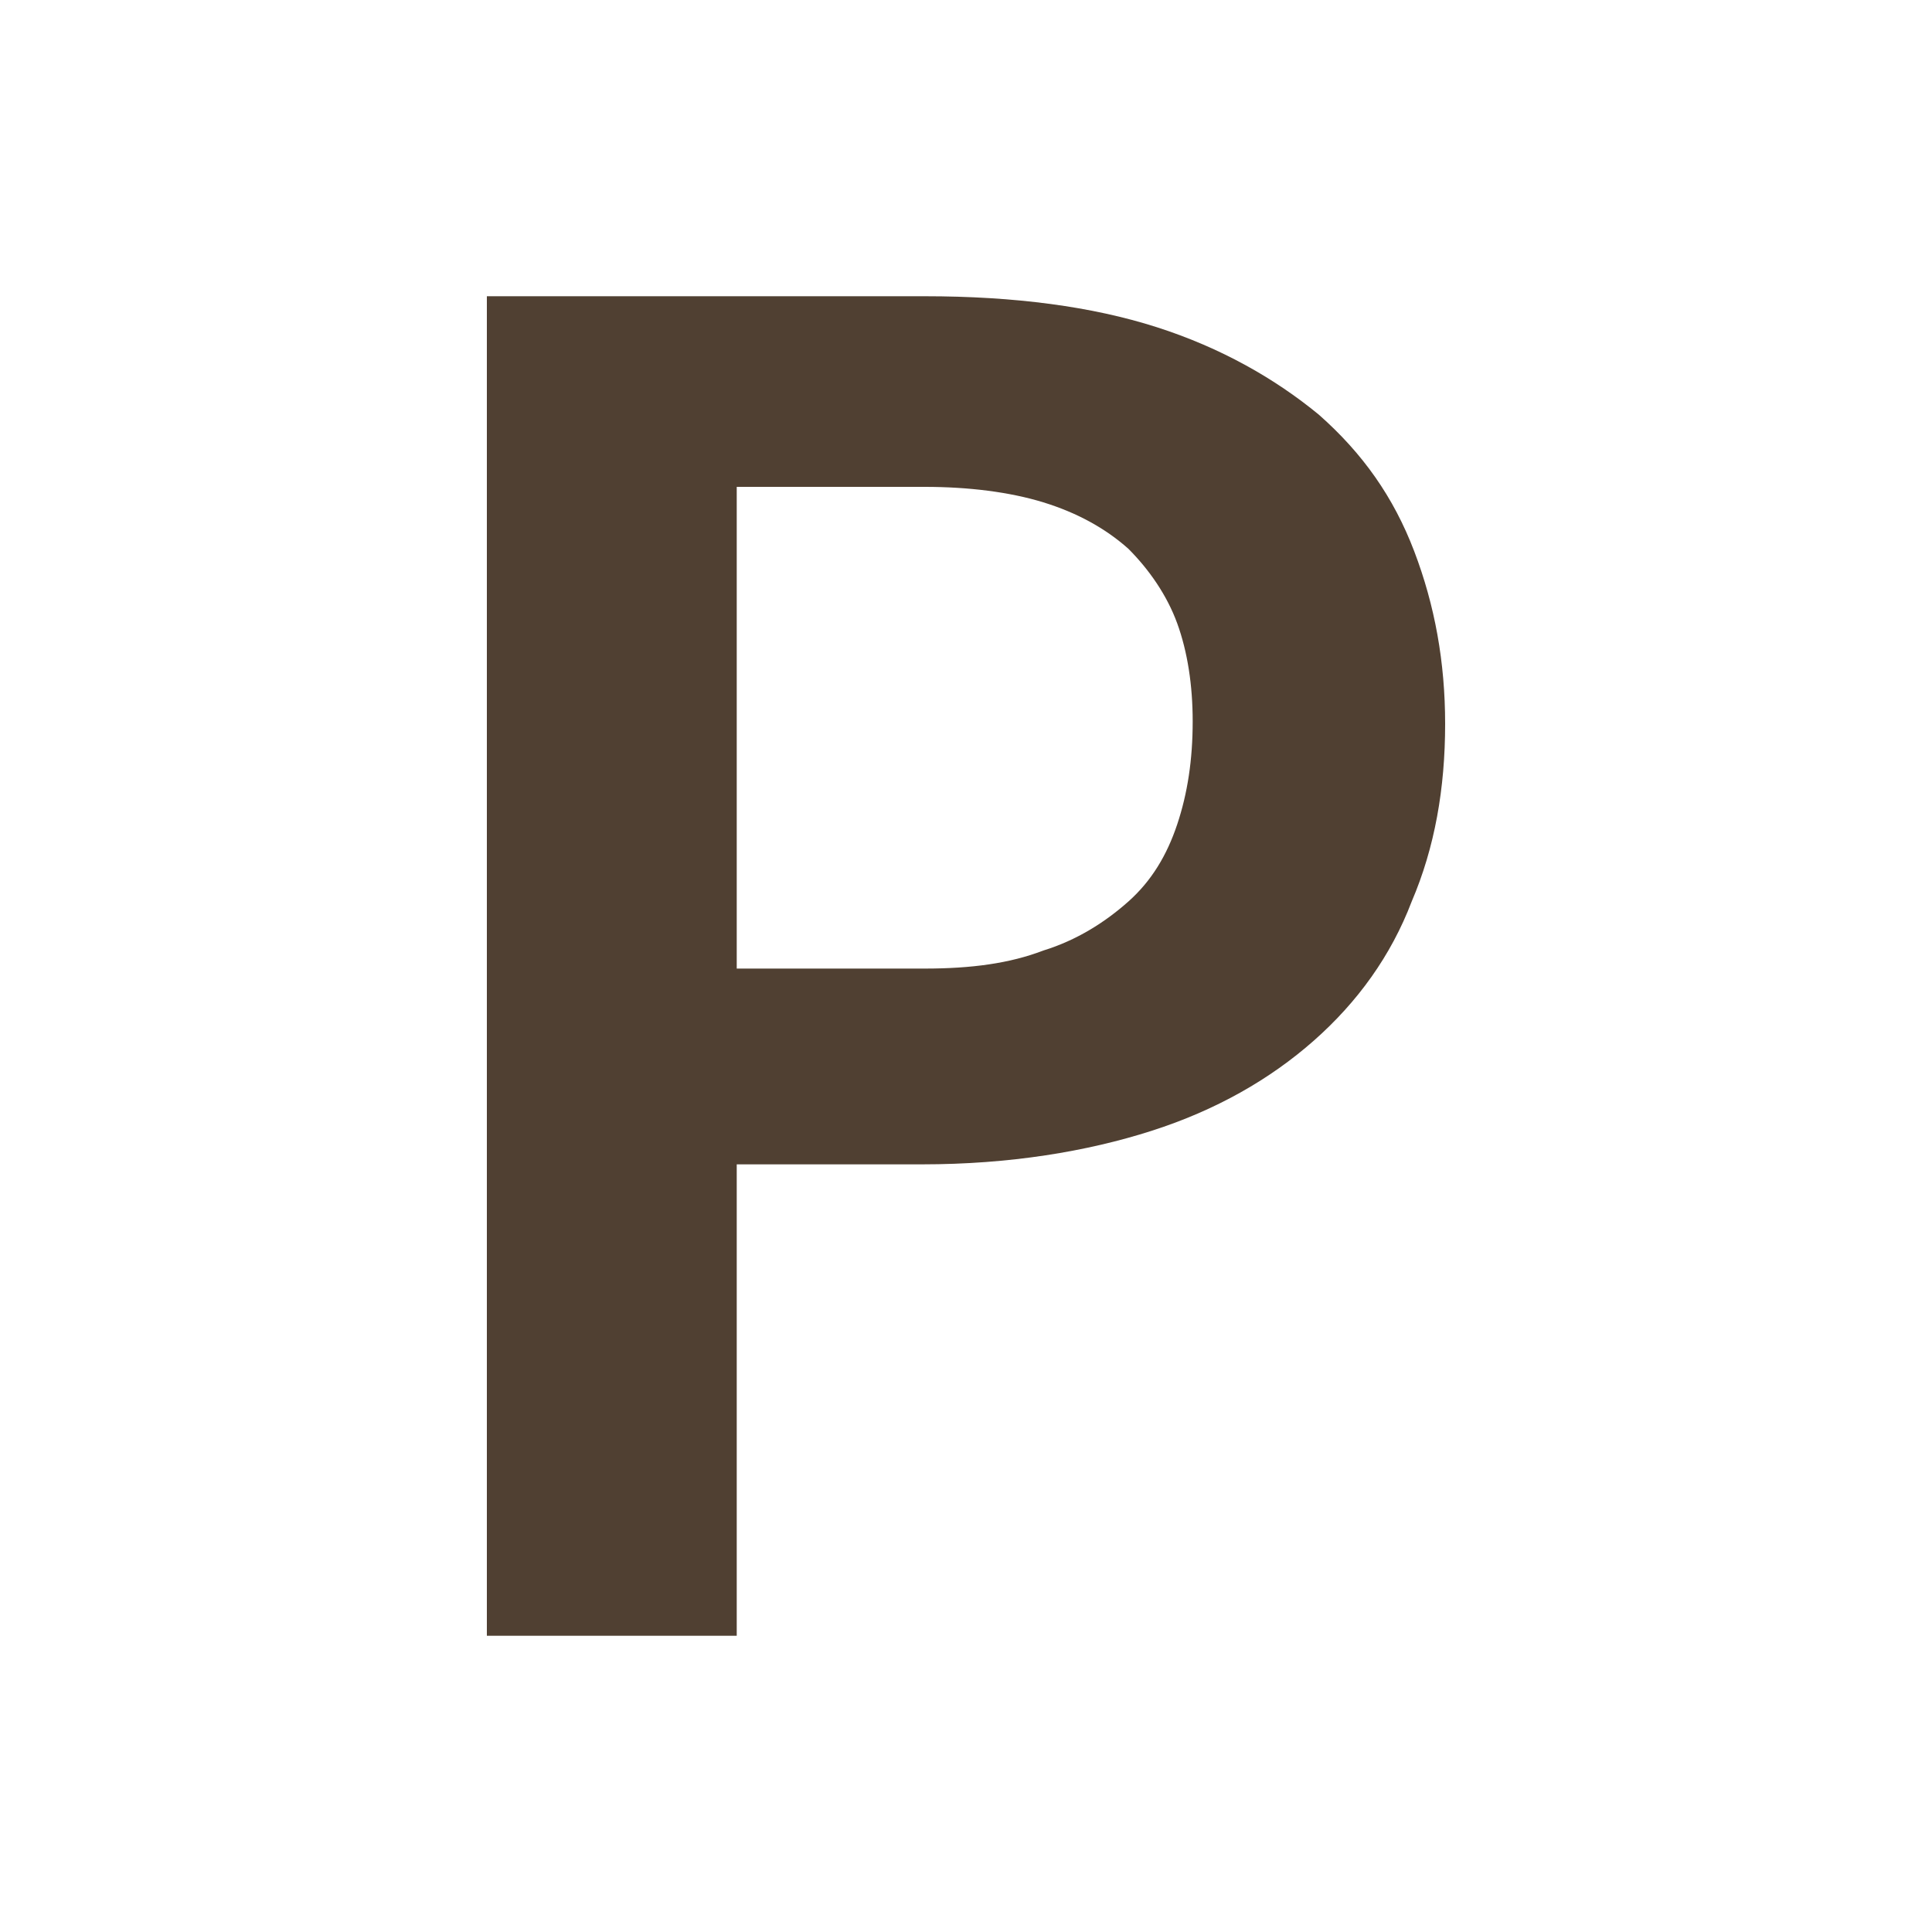 <?xml version="1.0" encoding="UTF-8"?>
<!-- Generator: Adobe Illustrator 23.0.3, SVG Export Plug-In . SVG Version: 6.00 Build 0)  -->
<svg xmlns="http://www.w3.org/2000/svg" xmlns:xlink="http://www.w3.org/1999/xlink" version="1.1" id="Ebene_1" x="0px" y="0px" viewBox="0 0 75 75" style="enable-background:new 0 0 75 75;" xml:space="preserve">
<style type="text/css">
	.st0{fill:#504032;}
	.st1{fill-rule:evenodd;clip-rule:evenodd;fill:#504032;}
</style>
<g>
	<path class="st0" d="M28.6,45.2v18.3h-9.7V11.5h17c3.5,0,6.5,0.4,9,1.2c2.5,0.8,4.6,2,6.3,3.4c1.7,1.5,2.9,3.2,3.7,5.3   s1.2,4.3,1.2,6.7c0,2.5-0.4,4.8-1.3,6.9c-0.8,2.1-2.1,3.9-3.8,5.4c-1.7,1.5-3.8,2.7-6.3,3.5c-2.5,0.8-5.5,1.3-8.9,1.3H28.6z    M28.6,37.6h7.3c1.8,0,3.3-0.2,4.6-0.7c1.3-0.4,2.4-1.1,3.3-1.9c0.9-0.8,1.5-1.8,1.9-3c0.4-1.2,0.6-2.5,0.6-4   c0-1.4-0.2-2.7-0.6-3.8c-0.4-1.1-1.1-2.1-1.9-2.9c-0.9-0.8-2-1.4-3.3-1.8c-1.3-0.4-2.9-0.6-4.6-0.6h-7.3V37.6z"></path>
</g>
</svg>
